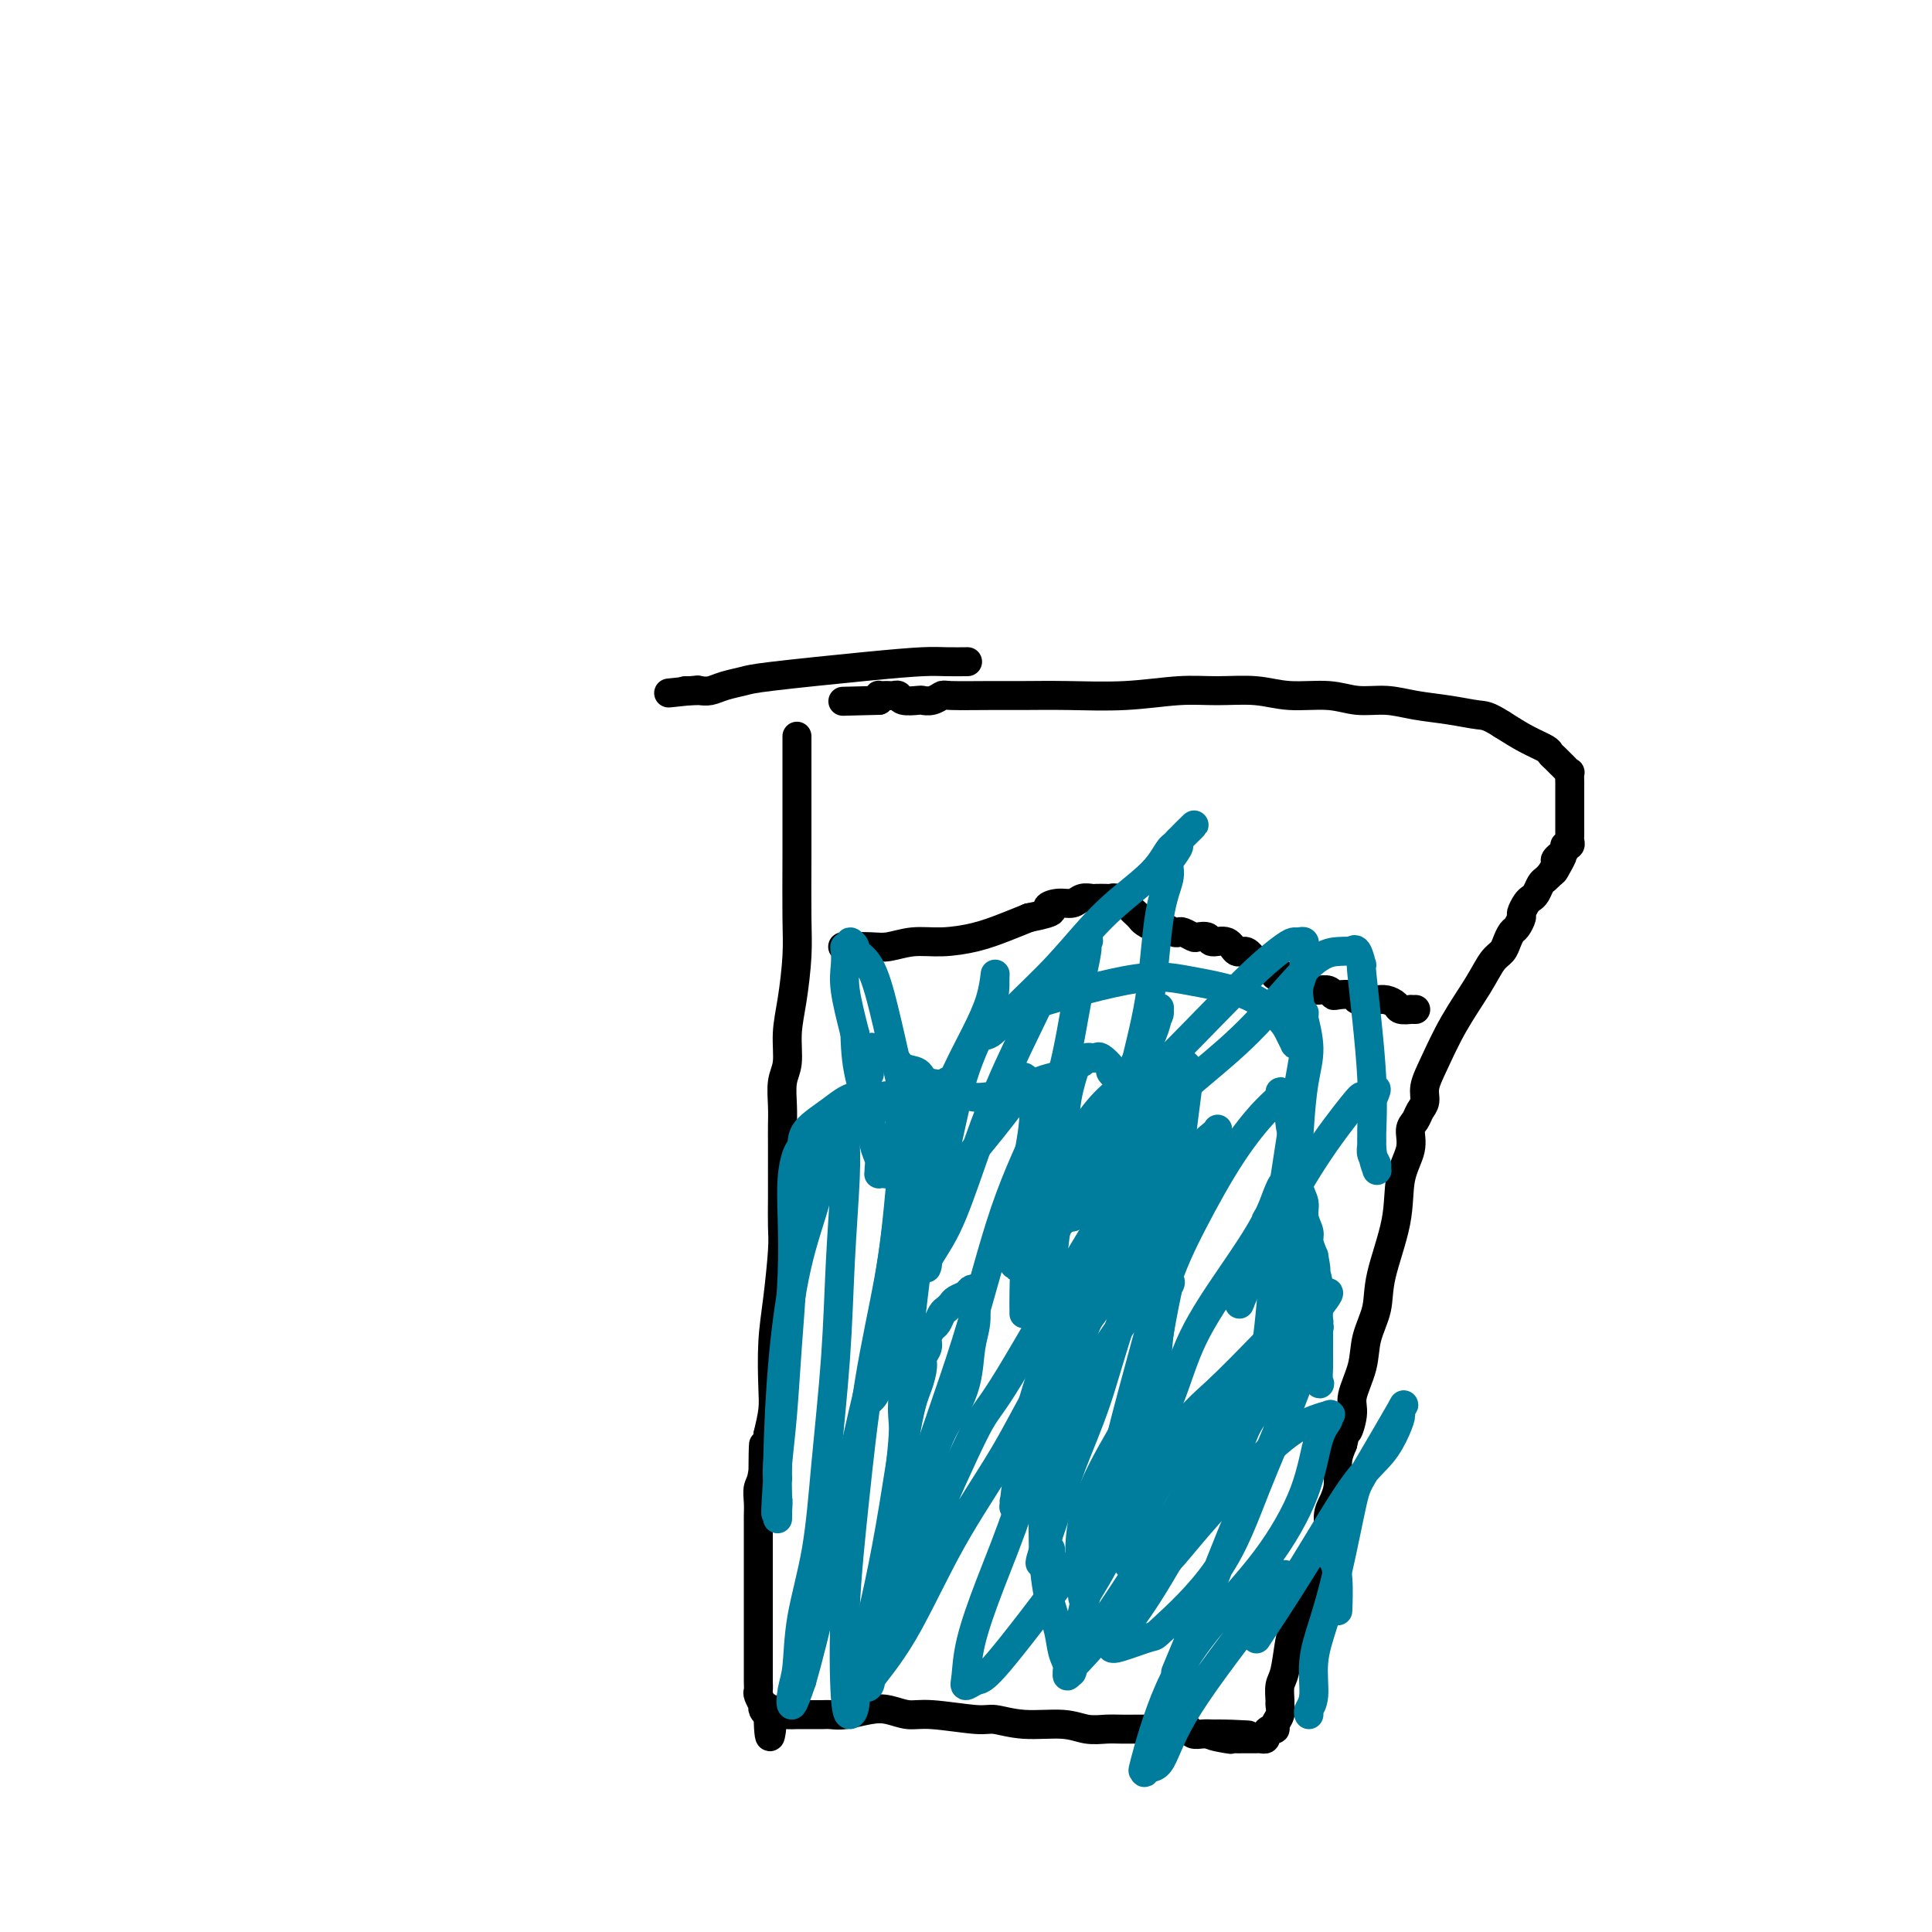 <svg viewBox='0 0 400 400' version='1.1' xmlns='http://www.w3.org/2000/svg' xmlns:xlink='http://www.w3.org/1999/xlink'><g fill='none' stroke='#000000' stroke-width='6' stroke-linecap='round' stroke-linejoin='round'><path d='M165,153c0.000,-0.513 0.001,-1.026 0,0c-0.001,1.026 -0.003,3.592 0,8c0.003,4.408 0.011,10.659 0,16c-0.011,5.341 -0.040,9.773 0,13c0.040,3.227 0.151,5.250 0,8c-0.151,2.750 -0.562,6.227 -1,9c-0.438,2.773 -0.902,4.843 -1,7c-0.098,2.157 0.170,4.402 0,6c-0.170,1.598 -0.778,2.548 -1,4c-0.222,1.452 -0.060,3.404 0,5c0.060,1.596 0.016,2.836 0,4c-0.016,1.164 -0.003,2.252 0,4c0.003,1.748 -0.002,4.156 0,6c0.002,1.844 0.011,3.125 0,5c-0.011,1.875 -0.042,4.343 0,6c0.042,1.657 0.155,2.504 0,5c-0.155,2.496 -0.580,6.641 -1,10c-0.420,3.359 -0.834,5.931 -1,9c-0.166,3.069 -0.083,6.634 0,9c0.083,2.366 0.167,3.533 0,5c-0.167,1.467 -0.583,3.233 -1,5'/><path d='M159,297c-1.171,23.055 -1.098,8.694 -1,4c0.098,-4.694 0.223,0.279 0,3c-0.223,2.721 -0.792,3.190 -1,4c-0.208,0.810 -0.056,1.960 0,3c0.056,1.040 0.015,1.969 0,3c-0.015,1.031 -0.004,2.163 0,3c0.004,0.837 0.001,1.380 0,2c-0.001,0.620 -0.000,1.317 0,2c0.000,0.683 0.000,1.352 0,2c-0.000,0.648 -0.000,1.276 0,2c0.000,0.724 0.000,1.546 0,2c-0.000,0.454 -0.000,0.542 0,1c0.000,0.458 0.000,1.288 0,2c-0.000,0.712 -0.000,1.308 0,2c0.000,0.692 0.000,1.480 0,2c-0.000,0.520 -0.000,0.772 0,1c0.000,0.228 0.000,0.432 0,1c-0.000,0.568 -0.000,1.499 0,2c0.000,0.501 0.000,0.571 0,1c-0.000,0.429 -0.000,1.217 0,2c0.000,0.783 0.000,1.562 0,2c-0.000,0.438 -0.001,0.536 0,1c0.001,0.464 0.004,1.295 0,2c-0.004,0.705 -0.015,1.284 0,2c0.015,0.716 0.056,1.568 0,2c-0.056,0.432 -0.208,0.445 0,1c0.208,0.555 0.777,1.654 1,2c0.223,0.346 0.098,-0.061 0,0c-0.098,0.061 -0.171,0.589 0,1c0.171,0.411 0.585,0.706 1,1'/><path d='M159,355c0.257,8.973 0.898,2.404 1,0c0.102,-2.404 -0.336,-0.644 0,0c0.336,0.644 1.445,0.173 2,0c0.555,-0.173 0.557,-0.047 1,0c0.443,0.047 1.327,0.013 2,0c0.673,-0.013 1.135,-0.007 2,0c0.865,0.007 2.135,0.015 3,0c0.865,-0.015 1.326,-0.052 2,0c0.674,0.052 1.560,0.195 3,0c1.440,-0.195 3.432,-0.728 5,-1c1.568,-0.272 2.711,-0.284 4,0c1.289,0.284 2.725,0.865 4,1c1.275,0.135 2.388,-0.175 5,0c2.612,0.175 6.722,0.835 9,1c2.278,0.165 2.725,-0.166 4,0c1.275,0.166 3.380,0.829 6,1c2.620,0.171 5.756,-0.150 8,0c2.244,0.150 3.597,0.772 5,1c1.403,0.228 2.855,0.061 4,0c1.145,-0.061 1.983,-0.016 3,0c1.017,0.016 2.211,0.005 3,0c0.789,-0.005 1.171,-0.002 2,0c0.829,0.002 2.105,0.004 3,0c0.895,-0.004 1.409,-0.015 2,0c0.591,0.015 1.261,0.057 2,0c0.739,-0.057 1.549,-0.211 2,0c0.451,0.211 0.545,0.788 1,1c0.455,0.212 1.273,0.061 2,0c0.727,-0.061 1.364,-0.030 2,0'/><path d='M251,359c14.350,0.558 4.225,-0.047 1,0c-3.225,0.047 0.449,0.745 2,1c1.551,0.255 0.980,0.068 1,0c0.020,-0.068 0.632,-0.018 1,0c0.368,0.018 0.494,0.005 1,0c0.506,-0.005 1.393,-0.001 2,0c0.607,0.001 0.932,-0.003 1,0c0.068,0.003 -0.123,0.011 0,0c0.123,-0.011 0.559,-0.041 1,0c0.441,0.041 0.888,0.152 1,0c0.112,-0.152 -0.110,-0.568 0,-1c0.110,-0.432 0.551,-0.879 1,-1c0.449,-0.121 0.905,0.086 1,0c0.095,-0.086 -0.172,-0.464 0,-1c0.172,-0.536 0.781,-1.232 1,-2c0.219,-0.768 0.048,-1.610 0,-2c-0.048,-0.390 0.028,-0.328 0,-1c-0.028,-0.672 -0.160,-2.077 0,-3c0.160,-0.923 0.610,-1.364 1,-3c0.390,-1.636 0.719,-4.468 1,-6c0.281,-1.532 0.514,-1.763 1,-3c0.486,-1.237 1.226,-3.479 2,-5c0.774,-1.521 1.583,-2.322 2,-4c0.417,-1.678 0.441,-4.234 1,-6c0.559,-1.766 1.653,-2.741 2,-4c0.347,-1.259 -0.051,-2.801 0,-4c0.051,-1.199 0.552,-2.053 1,-3c0.448,-0.947 0.842,-1.986 1,-3c0.158,-1.014 0.081,-2.004 0,-3c-0.081,-0.996 -0.166,-1.999 0,-3c0.166,-1.001 0.583,-2.001 1,-3'/><path d='M278,299c2.169,-9.205 1.091,-4.218 1,-3c-0.091,1.218 0.806,-1.334 1,-3c0.194,-1.666 -0.315,-2.446 0,-4c0.315,-1.554 1.454,-3.882 2,-6c0.546,-2.118 0.498,-4.025 1,-6c0.502,-1.975 1.554,-4.019 2,-6c0.446,-1.981 0.287,-3.900 1,-7c0.713,-3.100 2.299,-7.383 3,-11c0.701,-3.617 0.516,-6.569 1,-9c0.484,-2.431 1.636,-4.341 2,-6c0.364,-1.659 -0.061,-3.065 0,-4c0.061,-0.935 0.610,-1.398 1,-2c0.390,-0.602 0.623,-1.344 1,-2c0.377,-0.656 0.898,-1.227 1,-2c0.102,-0.773 -0.216,-1.748 0,-3c0.216,-1.252 0.965,-2.783 2,-5c1.035,-2.217 2.357,-5.122 4,-8c1.643,-2.878 3.606,-5.731 5,-8c1.394,-2.269 2.219,-3.955 3,-5c0.781,-1.045 1.520,-1.450 2,-2c0.480,-0.550 0.702,-1.246 1,-2c0.298,-0.754 0.671,-1.568 1,-2c0.329,-0.432 0.613,-0.483 1,-1c0.387,-0.517 0.877,-1.499 1,-2c0.123,-0.501 -0.122,-0.519 0,-1c0.122,-0.481 0.610,-1.424 1,-2c0.390,-0.576 0.682,-0.784 1,-1c0.318,-0.216 0.663,-0.439 1,-1c0.337,-0.561 0.668,-1.459 1,-2c0.332,-0.541 0.666,-0.726 1,-1c0.334,-0.274 0.667,-0.637 1,-1'/><path d='M321,181c4.246,-6.985 1.860,-2.449 1,-1c-0.860,1.449 -0.193,-0.190 0,-1c0.193,-0.810 -0.088,-0.791 0,-1c0.088,-0.209 0.545,-0.648 1,-1c0.455,-0.352 0.906,-0.619 1,-1c0.094,-0.381 -0.171,-0.877 0,-1c0.171,-0.123 0.778,0.125 1,0c0.222,-0.125 0.060,-0.625 0,-1c-0.060,-0.375 -0.016,-0.626 0,-1c0.016,-0.374 0.004,-0.870 0,-1c-0.004,-0.130 -0.001,0.106 0,0c0.001,-0.106 0.000,-0.556 0,-1c-0.000,-0.444 -0.000,-0.884 0,-1c0.000,-0.116 0.000,0.090 0,0c-0.000,-0.090 -0.000,-0.477 0,-1c0.000,-0.523 -0.000,-1.183 0,-2c0.000,-0.817 0.000,-1.790 0,-2c-0.000,-0.210 -0.000,0.342 0,0c0.000,-0.342 0.001,-1.579 0,-2c-0.001,-0.421 -0.003,-0.025 0,0c0.003,0.025 0.012,-0.322 0,-1c-0.012,-0.678 -0.044,-1.687 0,-2c0.044,-0.313 0.166,0.071 0,0c-0.166,-0.071 -0.620,-0.596 -1,-1c-0.380,-0.404 -0.687,-0.688 -1,-1c-0.313,-0.312 -0.631,-0.653 -1,-1c-0.369,-0.347 -0.790,-0.701 -1,-1c-0.210,-0.299 -0.210,-0.542 -1,-1c-0.790,-0.458 -2.368,-1.131 -4,-2c-1.632,-0.869 -3.316,-1.935 -5,-3'/><path d='M311,150c-3.028,-1.951 -3.596,-1.828 -5,-2c-1.404,-0.172 -3.642,-0.639 -6,-1c-2.358,-0.361 -4.835,-0.618 -7,-1c-2.165,-0.382 -4.018,-0.891 -6,-1c-1.982,-0.109 -4.093,0.181 -6,0c-1.907,-0.181 -3.611,-0.834 -6,-1c-2.389,-0.166 -5.463,0.155 -8,0c-2.537,-0.155 -4.538,-0.788 -7,-1c-2.462,-0.212 -5.385,-0.004 -8,0c-2.615,0.004 -4.922,-0.195 -8,0c-3.078,0.195 -6.926,0.785 -11,1c-4.074,0.215 -8.372,0.057 -12,0c-3.628,-0.057 -6.585,-0.011 -9,0c-2.415,0.011 -4.286,-0.011 -7,0c-2.714,0.011 -6.269,0.055 -8,0c-1.731,-0.055 -1.637,-0.210 -2,0c-0.363,0.210 -1.182,0.785 -2,1c-0.818,0.215 -1.634,0.072 -2,0c-0.366,-0.072 -0.283,-0.072 -1,0c-0.717,0.072 -2.233,0.215 -3,0c-0.767,-0.215 -0.784,-0.790 -1,-1c-0.216,-0.210 -0.632,-0.057 -1,0c-0.368,0.057 -0.687,0.018 -1,0c-0.313,-0.018 -0.620,-0.015 -1,0c-0.380,0.015 -0.833,0.043 -1,0c-0.167,-0.043 -0.048,-0.155 0,0c0.048,0.155 0.024,0.578 0,1'/><path d='M182,145c-13.000,0.333 -6.500,0.167 0,0'/><path d='M200,137c-0.097,0.001 -0.193,0.002 0,0c0.193,-0.002 0.676,-0.008 0,0c-0.676,0.008 -2.511,0.030 -4,0c-1.489,-0.030 -2.632,-0.110 -5,0c-2.368,0.110 -5.961,0.412 -12,1c-6.039,0.588 -14.525,1.464 -19,2c-4.475,0.536 -4.938,0.732 -6,1c-1.062,0.268 -2.723,0.608 -4,1c-1.277,0.392 -2.170,0.837 -3,1c-0.830,0.163 -1.596,0.044 -2,0c-0.404,-0.044 -0.445,-0.012 -1,0c-0.555,0.012 -1.623,0.003 -2,0c-0.377,-0.003 -0.063,-0.001 0,0c0.063,0.001 -0.125,0.000 0,0c0.125,-0.000 0.562,-0.000 1,0'/><path d='M143,143c-8.867,0.933 -2.533,0.267 0,0c2.533,-0.267 1.267,-0.133 0,0'/><path d='M175,196c-0.476,0.008 -0.952,0.017 0,0c0.952,-0.017 3.330,-0.059 5,0c1.670,0.059 2.630,0.220 4,0c1.370,-0.220 3.149,-0.821 5,-1c1.851,-0.179 3.775,0.066 6,0c2.225,-0.066 4.753,-0.441 7,-1c2.247,-0.559 4.213,-1.303 6,-2c1.787,-0.697 3.393,-1.349 5,-2'/><path d='M213,190c6.705,-1.316 4.469,-1.607 4,-2c-0.469,-0.393 0.829,-0.890 2,-1c1.171,-0.110 2.215,0.167 3,0c0.785,-0.167 1.309,-0.776 2,-1c0.691,-0.224 1.547,-0.061 2,0c0.453,0.061 0.503,0.020 1,0c0.497,-0.020 1.443,-0.020 2,0c0.557,0.020 0.727,0.061 1,0c0.273,-0.061 0.651,-0.224 1,0c0.349,0.224 0.671,0.833 1,1c0.329,0.167 0.664,-0.110 1,0c0.336,0.110 0.671,0.608 1,1c0.329,0.392 0.652,0.680 1,1c0.348,0.320 0.722,0.673 1,1c0.278,0.327 0.459,0.627 1,1c0.541,0.373 1.440,0.818 2,1c0.560,0.182 0.779,0.100 1,0c0.221,-0.100 0.445,-0.219 1,0c0.555,0.219 1.443,0.777 2,1c0.557,0.223 0.783,0.111 1,0c0.217,-0.111 0.423,-0.222 1,0c0.577,0.222 1.523,0.775 2,1c0.477,0.225 0.484,0.121 1,0c0.516,-0.121 1.542,-0.258 2,0c0.458,0.258 0.349,0.913 1,1c0.651,0.087 2.061,-0.394 3,0c0.939,0.394 1.406,1.662 2,2c0.594,0.338 1.314,-0.255 2,0c0.686,0.255 1.339,1.359 2,2c0.661,0.641 1.331,0.821 2,1'/><path d='M262,200c5.445,2.652 2.557,2.284 2,2c-0.557,-0.284 1.217,-0.482 2,0c0.783,0.482 0.576,1.646 1,2c0.424,0.354 1.479,-0.102 2,0c0.521,0.102 0.507,0.763 1,1c0.493,0.237 1.492,0.050 2,0c0.508,-0.050 0.525,0.038 1,0c0.475,-0.038 1.408,-0.203 2,0c0.592,0.203 0.844,0.772 1,1c0.156,0.228 0.216,0.114 1,0c0.784,-0.114 2.293,-0.227 3,0c0.707,0.227 0.613,0.796 1,1c0.387,0.204 1.254,0.044 2,0c0.746,-0.044 1.371,0.027 2,0c0.629,-0.027 1.264,-0.151 2,0c0.736,0.151 1.574,0.576 2,1c0.426,0.424 0.440,0.846 1,1c0.560,0.154 1.667,0.041 2,0c0.333,-0.041 -0.107,-0.011 0,0c0.107,0.011 0.759,0.003 1,0c0.241,-0.003 0.069,-0.001 0,0c-0.069,0.001 -0.034,0.000 0,0'/></g>
<g fill='none' stroke='#007C9C' stroke-width='6' stroke-linecap='round' stroke-linejoin='round'><path d='M186,338c0.914,-4.727 1.827,-9.453 3,-16c1.173,-6.547 2.605,-14.914 4,-20c1.395,-5.086 2.752,-6.890 4,-9c1.248,-2.110 2.387,-4.526 3,-7c0.613,-2.474 0.700,-5.007 1,-7c0.300,-1.993 0.812,-3.447 1,-5c0.188,-1.553 0.051,-3.204 0,-4c-0.051,-0.796 -0.017,-0.736 0,-1c0.017,-0.264 0.017,-0.852 0,-1c-0.017,-0.148 -0.050,0.146 0,0c0.050,-0.146 0.182,-0.730 0,-1c-0.182,-0.270 -0.679,-0.227 -1,0c-0.321,0.227 -0.467,0.637 -1,1c-0.533,0.363 -1.452,0.679 -2,1c-0.548,0.321 -0.724,0.649 -1,1c-0.276,0.351 -0.652,0.727 -1,1c-0.348,0.273 -0.666,0.443 -1,1c-0.334,0.557 -0.682,1.501 -1,2c-0.318,0.499 -0.606,0.555 -1,1c-0.394,0.445 -0.892,1.280 -1,2c-0.108,0.720 0.176,1.325 0,2c-0.176,0.675 -0.813,1.419 -1,2c-0.187,0.581 0.074,1.000 0,2c-0.074,1.000 -0.484,2.583 -1,4c-0.516,1.417 -1.138,2.668 -2,7c-0.862,4.332 -1.963,11.743 -3,18c-1.037,6.257 -2.011,11.359 -3,16c-0.989,4.641 -1.995,8.820 -3,13'/><path d='M179,341c-2.476,11.792 -2.168,9.271 -2,9c0.168,-0.271 0.194,1.707 0,3c-0.194,1.293 -0.608,1.900 -1,2c-0.392,0.100 -0.761,-0.308 -1,-4c-0.239,-3.692 -0.348,-10.667 0,-18c0.348,-7.333 1.155,-15.025 2,-23c0.845,-7.975 1.730,-16.232 3,-24c1.270,-7.768 2.926,-15.048 4,-21c1.074,-5.952 1.567,-10.577 2,-15c0.433,-4.423 0.807,-8.643 1,-11c0.193,-2.357 0.206,-2.852 0,-4c-0.206,-1.148 -0.631,-2.951 -1,-4c-0.369,-1.049 -0.684,-1.345 -1,-2c-0.316,-0.655 -0.635,-1.670 -1,-2c-0.365,-0.330 -0.777,0.023 -2,0c-1.223,-0.023 -3.259,-0.423 -5,0c-1.741,0.423 -3.188,1.667 -5,3c-1.812,1.333 -3.988,2.753 -5,4c-1.012,1.247 -0.859,2.321 -1,3c-0.141,0.679 -0.577,0.962 -1,2c-0.423,1.038 -0.834,2.832 -1,5c-0.166,2.168 -0.087,4.710 0,8c0.087,3.290 0.181,7.329 0,12c-0.181,4.671 -0.636,9.974 -1,15c-0.364,5.026 -0.636,9.776 -1,14c-0.364,4.224 -0.818,7.921 -1,10c-0.182,2.079 -0.091,2.539 0,3'/><path d='M161,306c-0.774,11.682 -0.207,6.387 0,5c0.207,-1.387 0.056,1.133 0,2c-0.056,0.867 -0.015,0.082 0,0c0.015,-0.082 0.006,0.541 0,1c-0.006,0.459 -0.008,0.754 0,0c0.008,-0.754 0.026,-2.558 0,-4c-0.026,-1.442 -0.097,-2.524 0,-7c0.097,-4.476 0.362,-12.347 1,-20c0.638,-7.653 1.649,-15.088 3,-21c1.351,-5.912 3.041,-10.302 4,-14c0.959,-3.698 1.185,-6.703 2,-9c0.815,-2.297 2.218,-3.886 3,-5c0.782,-1.114 0.941,-1.752 1,-2c0.059,-0.248 0.017,-0.106 0,0c-0.017,0.106 -0.008,0.175 0,0c0.008,-0.175 0.014,-0.593 0,0c-0.014,0.593 -0.049,2.198 0,4c0.049,1.802 0.180,3.802 0,8c-0.180,4.198 -0.672,10.593 -1,17c-0.328,6.407 -0.493,12.825 -1,20c-0.507,7.175 -1.354,15.107 -2,22c-0.646,6.893 -1.089,12.748 -2,18c-0.911,5.252 -2.291,9.902 -3,14c-0.709,4.098 -0.747,7.645 -1,10c-0.253,2.355 -0.722,3.519 -1,5c-0.278,1.481 -0.365,3.280 0,3c0.365,-0.280 1.183,-2.640 2,-5'/><path d='M166,348c1.169,-3.995 3.093,-11.483 5,-20c1.907,-8.517 3.797,-18.064 6,-28c2.203,-9.936 4.720,-20.262 7,-29c2.280,-8.738 4.322,-15.888 6,-22c1.678,-6.112 2.993,-11.187 4,-15c1.007,-3.813 1.707,-6.363 2,-8c0.293,-1.637 0.179,-2.359 0,-2c-0.179,0.359 -0.424,1.800 -1,3c-0.576,1.200 -1.484,2.160 -2,5c-0.516,2.840 -0.642,7.559 -1,12c-0.358,4.441 -0.950,8.605 -2,17c-1.050,8.395 -2.558,21.023 -3,27c-0.442,5.977 0.183,5.303 0,9c-0.183,3.697 -1.174,11.764 -2,18c-0.826,6.236 -1.485,10.642 -2,14c-0.515,3.358 -0.884,5.668 -1,7c-0.116,1.332 0.021,1.687 0,2c-0.021,0.313 -0.200,0.586 0,0c0.200,-0.586 0.780,-2.030 2,-7c1.220,-4.970 3.080,-13.468 6,-23c2.920,-9.532 6.901,-20.100 10,-30c3.099,-9.900 5.317,-19.134 8,-27c2.683,-7.866 5.833,-14.366 8,-19c2.167,-4.634 3.353,-7.401 4,-9c0.647,-1.599 0.756,-2.028 1,-2c0.244,0.028 0.622,0.514 1,1'/><path d='M222,222c1.971,-4.116 -0.103,0.095 -1,5c-0.897,4.905 -0.619,10.505 -1,16c-0.381,5.495 -1.423,10.885 -2,17c-0.577,6.115 -0.688,12.955 -1,19c-0.312,6.045 -0.823,11.294 -1,16c-0.177,4.706 -0.020,8.867 0,13c0.020,4.133 -0.096,8.237 0,12c0.096,3.763 0.403,7.185 1,10c0.597,2.815 1.485,5.022 2,7c0.515,1.978 0.657,3.728 1,5c0.343,1.272 0.888,2.066 1,3c0.112,0.934 -0.210,2.006 0,2c0.210,-0.006 0.950,-1.092 1,-1c0.050,0.092 -0.590,1.363 0,-2c0.590,-3.363 2.410,-11.358 4,-19c1.590,-7.642 2.952,-14.931 6,-27c3.048,-12.069 7.784,-28.919 10,-37c2.216,-8.081 1.912,-7.392 3,-10c1.088,-2.608 3.567,-8.512 5,-12c1.433,-3.488 1.819,-4.560 2,-5c0.181,-0.440 0.156,-0.247 0,0c-0.156,0.247 -0.444,0.547 -1,1c-0.556,0.453 -1.379,1.057 -2,2c-0.621,0.943 -1.039,2.224 -2,4c-0.961,1.776 -2.466,4.047 -4,7c-1.534,2.953 -3.096,6.588 -5,11c-1.904,4.412 -4.148,9.599 -6,15c-1.852,5.401 -3.311,11.015 -5,16c-1.689,4.985 -3.609,9.342 -5,13c-1.391,3.658 -2.255,6.617 -3,9c-0.745,2.383 -1.373,4.192 -2,6'/><path d='M217,318c-3.264,9.675 -0.925,4.363 0,3c0.925,-1.363 0.436,1.224 0,2c-0.436,0.776 -0.819,-0.260 -1,0c-0.181,0.260 -0.159,1.816 0,1c0.159,-0.816 0.457,-4.004 1,-10c0.543,-5.996 1.333,-14.802 3,-23c1.667,-8.198 4.213,-15.790 7,-22c2.787,-6.210 5.815,-11.040 8,-15c2.185,-3.960 3.526,-7.050 4,-9c0.474,-1.950 0.082,-2.759 0,-3c-0.082,-0.241 0.147,0.086 0,0c-0.147,-0.086 -0.670,-0.586 -2,0c-1.330,0.586 -3.468,2.256 -9,11c-5.532,8.744 -14.460,24.562 -19,32c-4.540,7.438 -4.693,6.497 -7,11c-2.307,4.503 -6.767,14.448 -10,22c-3.233,7.552 -5.240,12.709 -7,17c-1.760,4.291 -3.274,7.717 -4,10c-0.726,2.283 -0.665,3.423 -1,4c-0.335,0.577 -1.067,0.590 0,-1c1.067,-1.590 3.931,-4.784 7,-10c3.069,-5.216 6.341,-12.453 10,-19c3.659,-6.547 7.704,-12.403 11,-18c3.296,-5.597 5.842,-10.933 9,-16c3.158,-5.067 6.927,-9.864 10,-14c3.073,-4.136 5.449,-7.610 7,-10c1.551,-2.390 2.275,-3.695 3,-5'/><path d='M237,256c8.808,-14.598 2.326,-4.592 0,-1c-2.326,3.592 -0.498,0.769 0,0c0.498,-0.769 -0.336,0.517 -1,1c-0.664,0.483 -1.160,0.164 -3,3c-1.840,2.836 -5.025,8.826 -8,15c-2.975,6.174 -5.739,12.533 -8,19c-2.261,6.467 -4.019,13.044 -6,19c-1.981,5.956 -4.184,11.291 -6,16c-1.816,4.709 -3.243,8.792 -4,12c-0.757,3.208 -0.844,5.539 -1,7c-0.156,1.461 -0.382,2.051 0,2c0.382,-0.051 1.370,-0.742 2,-1c0.630,-0.258 0.902,-0.084 2,-1c1.098,-0.916 3.024,-2.923 10,-12c6.976,-9.077 19.004,-25.226 26,-34c6.996,-8.774 8.961,-10.174 12,-13c3.039,-2.826 7.153,-7.078 10,-10c2.847,-2.922 4.426,-4.513 5,-5c0.574,-0.487 0.144,0.131 0,0c-0.144,-0.131 -0.003,-1.010 -1,1c-0.997,2.010 -3.132,6.910 -6,12c-2.868,5.090 -6.468,10.371 -10,16c-3.532,5.629 -6.994,11.605 -10,17c-3.006,5.395 -5.554,10.208 -8,14c-2.446,3.792 -4.790,6.563 -7,9c-2.210,2.437 -4.287,4.541 -4,4c0.287,-0.541 2.939,-3.726 6,-8c3.061,-4.274 6.530,-9.637 10,-15'/><path d='M237,323c4.798,-6.784 8.793,-12.245 13,-18c4.207,-5.755 8.624,-11.805 12,-17c3.376,-5.195 5.710,-9.537 8,-13c2.290,-3.463 4.538,-6.048 5,-7c0.462,-0.952 -0.860,-0.273 -3,3c-2.140,3.273 -5.099,9.139 -9,16c-3.901,6.861 -8.744,14.717 -13,22c-4.256,7.283 -7.923,13.992 -11,19c-3.077,5.008 -5.563,8.315 -7,10c-1.437,1.685 -1.827,1.749 -2,2c-0.173,0.251 -0.131,0.690 0,1c0.131,0.310 0.349,0.490 2,0c1.651,-0.490 4.735,-1.649 6,-2c1.265,-0.351 0.712,0.105 3,-2c2.288,-2.105 7.415,-6.772 11,-12c3.585,-5.228 5.626,-11.018 8,-17c2.374,-5.982 5.081,-12.156 7,-17c1.919,-4.844 3.051,-8.358 4,-11c0.949,-2.642 1.716,-4.413 2,-5c0.284,-0.587 0.086,0.009 0,0c-0.086,-0.009 -0.060,-0.625 0,-1c0.060,-0.375 0.155,-0.511 0,0c-0.155,0.511 -0.559,1.669 -1,2c-0.441,0.331 -0.919,-0.165 -2,3c-1.081,3.165 -2.764,9.993 -5,16c-2.236,6.007 -5.025,11.194 -8,18c-2.975,6.806 -6.136,15.230 -8,20c-1.864,4.770 -2.432,5.885 -3,7'/><path d='M246,340c-4.500,10.833 -2.250,5.417 0,0'/><path d='M261,338c-0.759,1.148 -1.517,2.295 0,0c1.517,-2.295 5.311,-8.034 9,-14c3.689,-5.966 7.274,-12.160 10,-16c2.726,-3.840 4.593,-5.327 6,-7c1.407,-1.673 2.353,-3.531 3,-5c0.647,-1.469 0.995,-2.548 1,-3c0.005,-0.452 -0.333,-0.278 0,-1c0.333,-0.722 1.338,-2.342 0,0c-1.338,2.342 -5.018,8.644 -7,12c-1.982,3.356 -2.267,3.767 -3,7c-0.733,3.233 -1.913,9.290 -3,14c-1.087,4.710 -2.081,8.075 -3,11c-0.919,2.925 -1.763,5.411 -2,8c-0.237,2.589 0.133,5.282 0,7c-0.133,1.718 -0.768,2.460 -1,3c-0.232,0.540 -0.063,0.876 0,1c0.063,0.124 0.018,0.035 0,0c-0.018,-0.035 -0.009,-0.018 0,0'/><path d='M277,333c0.006,-0.152 0.012,-0.303 0,0c-0.012,0.303 -0.042,1.062 0,0c0.042,-1.062 0.156,-3.944 0,-6c-0.156,-2.056 -0.580,-3.284 -1,-4c-0.420,-0.716 -0.834,-0.919 -1,-1c-0.166,-0.081 -0.083,-0.041 0,0'/><path d='M266,326c-2.572,3.445 -5.145,6.890 -9,12c-3.855,5.110 -8.994,11.885 -12,17c-3.006,5.115 -3.881,8.570 -5,10c-1.119,1.430 -2.484,0.835 -3,1c-0.516,0.165 -0.184,1.088 0,1c0.184,-0.088 0.219,-1.188 0,-1c-0.219,0.188 -0.694,1.665 0,-1c0.694,-2.665 2.555,-9.473 5,-15c2.445,-5.527 5.472,-9.775 9,-14c3.528,-4.225 7.557,-8.428 11,-13c3.443,-4.572 6.301,-9.514 8,-14c1.699,-4.486 2.241,-8.518 3,-11c0.759,-2.482 1.737,-3.415 2,-4c0.263,-0.585 -0.189,-0.823 0,-1c0.189,-0.177 1.019,-0.293 0,0c-1.019,0.293 -3.886,0.996 -7,3c-3.114,2.004 -6.474,5.308 -10,9c-3.526,3.692 -7.217,7.770 -10,11c-2.783,3.230 -4.658,5.611 -6,7c-1.342,1.389 -2.150,1.786 -3,2c-0.850,0.214 -1.742,0.245 -2,0c-0.258,-0.245 0.118,-0.765 0,-1c-0.118,-0.235 -0.731,-0.185 -1,-2c-0.269,-1.815 -0.196,-5.497 1,-9c1.196,-3.503 3.514,-6.828 6,-10c2.486,-3.172 5.139,-6.192 7,-8c1.861,-1.808 2.931,-2.404 4,-3'/><path d='M254,292c2.866,-3.650 1.532,-2.276 1,-2c-0.532,0.276 -0.262,-0.545 0,-1c0.262,-0.455 0.515,-0.544 0,0c-0.515,0.544 -1.799,1.722 -3,2c-1.201,0.278 -2.321,-0.344 -5,2c-2.679,2.344 -6.918,7.653 -10,13c-3.082,5.347 -5.006,10.733 -7,15c-1.994,4.267 -4.059,7.416 -5,9c-0.941,1.584 -0.758,1.602 -1,-1c-0.242,-2.602 -0.909,-7.824 0,-13c0.909,-5.176 3.394,-10.305 6,-15c2.606,-4.695 5.333,-8.955 7,-13c1.667,-4.045 2.273,-7.876 3,-12c0.727,-4.124 1.574,-8.540 2,-10c0.426,-1.460 0.430,0.038 0,0c-0.430,-0.038 -1.295,-1.612 -4,1c-2.705,2.612 -7.250,9.408 -11,15c-3.750,5.592 -6.703,9.979 -9,14c-2.297,4.021 -3.937,7.675 -5,10c-1.063,2.325 -1.549,3.319 -2,4c-0.451,0.681 -0.869,1.048 -1,1c-0.131,-0.048 0.023,-0.509 0,0c-0.023,0.509 -0.224,1.990 0,0c0.224,-1.990 0.875,-7.451 2,-13c1.125,-5.549 2.726,-11.186 5,-17c2.274,-5.814 5.221,-11.804 8,-17c2.779,-5.196 5.389,-9.598 8,-14'/><path d='M233,250c4.484,-9.690 5.196,-9.915 6,-13c0.804,-3.085 1.702,-9.030 2,-12c0.298,-2.970 -0.003,-2.965 0,-3c0.003,-0.035 0.309,-0.110 0,0c-0.309,0.110 -1.232,0.403 -1,0c0.232,-0.403 1.621,-1.504 0,-1c-1.621,0.504 -6.252,2.613 -10,6c-3.748,3.387 -6.612,8.051 -9,13c-2.388,4.949 -4.299,10.183 -6,14c-1.701,3.817 -3.191,6.216 -4,7c-0.809,0.784 -0.936,-0.047 -1,0c-0.064,0.047 -0.064,0.972 0,1c0.064,0.028 0.193,-0.840 1,-5c0.807,-4.160 2.292,-11.612 4,-18c1.708,-6.388 3.638,-11.714 5,-17c1.362,-5.286 2.154,-10.534 3,-15c0.846,-4.466 1.744,-8.151 2,-10c0.256,-1.849 -0.131,-1.861 0,-2c0.131,-0.139 0.780,-0.406 0,0c-0.780,0.406 -2.991,1.485 -5,4c-2.009,2.515 -3.818,6.466 -6,11c-2.182,4.534 -4.739,9.651 -7,15c-2.261,5.349 -4.227,10.931 -6,16c-1.773,5.069 -3.351,9.627 -5,13c-1.649,3.373 -3.367,5.562 -4,7c-0.633,1.438 -0.181,2.125 0,1c0.181,-1.125 0.090,-4.063 0,-7'/><path d='M192,255c0.740,-4.205 2.591,-11.719 4,-18c1.409,-6.281 2.376,-11.330 4,-16c1.624,-4.670 3.905,-8.962 5,-12c1.095,-3.038 1.003,-4.822 1,-6c-0.003,-1.178 0.085,-1.751 0,-1c-0.085,0.751 -0.341,2.824 -1,5c-0.659,2.176 -1.721,4.454 -3,7c-1.279,2.546 -2.773,5.359 -4,8c-1.227,2.641 -2.185,5.110 -3,7c-0.815,1.890 -1.486,3.199 -2,4c-0.514,0.801 -0.872,1.092 -1,2c-0.128,0.908 -0.025,2.434 0,3c0.025,0.566 -0.026,0.174 0,0c0.026,-0.174 0.131,-0.129 0,0c-0.131,0.129 -0.499,0.340 -1,0c-0.501,-0.340 -1.137,-1.233 -2,-4c-0.863,-2.767 -1.953,-7.409 -3,-12c-1.047,-4.591 -2.050,-9.130 -3,-13c-0.950,-3.870 -1.847,-7.072 -3,-9c-1.153,-1.928 -2.561,-2.584 -3,-3c-0.439,-0.416 0.093,-0.593 0,-1c-0.093,-0.407 -0.809,-1.043 -1,-1c-0.191,0.043 0.143,0.766 0,1c-0.143,0.234 -0.765,-0.020 -1,0c-0.235,0.020 -0.084,0.315 0,1c0.084,0.685 0.099,1.761 0,3c-0.099,1.239 -0.314,2.640 0,5c0.314,2.360 1.157,5.680 2,9'/><path d='M177,214c0.117,4.269 0.410,6.443 1,9c0.590,2.557 1.479,5.498 2,8c0.521,2.502 0.675,4.565 1,6c0.325,1.435 0.822,2.241 1,3c0.178,0.759 0.038,1.472 0,2c-0.038,0.528 0.027,0.871 0,1c-0.027,0.129 -0.147,0.043 0,0c0.147,-0.043 0.560,-0.045 1,0c0.440,0.045 0.905,0.137 1,0c0.095,-0.137 -0.181,-0.501 0,-1c0.181,-0.499 0.818,-1.132 1,-2c0.182,-0.868 -0.092,-1.972 0,-3c0.092,-1.028 0.550,-1.979 1,-3c0.450,-1.021 0.891,-2.110 1,-3c0.109,-0.890 -0.113,-1.580 0,-2c0.113,-0.420 0.560,-0.570 1,-1c0.440,-0.430 0.872,-1.138 1,-1c0.128,0.138 -0.050,1.124 0,1c0.050,-0.124 0.327,-1.358 0,1c-0.327,2.358 -1.257,8.309 -2,14c-0.743,5.691 -1.298,11.121 -2,16c-0.702,4.879 -1.552,9.207 -2,14c-0.448,4.793 -0.493,10.049 -1,13c-0.507,2.951 -1.476,3.595 -2,4c-0.524,0.405 -0.603,0.571 0,-2c0.603,-2.571 1.886,-7.877 4,-14c2.114,-6.123 5.057,-13.061 8,-20'/><path d='M192,254c3.459,-8.436 6.108,-11.526 9,-15c2.892,-3.474 6.027,-7.333 8,-10c1.973,-2.667 2.783,-4.143 3,-5c0.217,-0.857 -0.160,-1.097 0,-1c0.160,0.097 0.856,0.529 1,1c0.144,0.471 -0.263,0.979 0,2c0.263,1.021 1.195,2.553 1,6c-0.195,3.447 -1.516,8.809 -2,14c-0.484,5.191 -0.129,10.210 0,14c0.129,3.790 0.034,6.349 0,8c-0.034,1.651 -0.007,2.393 0,3c0.007,0.607 -0.008,1.080 0,1c0.008,-0.080 0.037,-0.712 0,-1c-0.037,-0.288 -0.139,-0.231 1,-3c1.139,-2.769 3.520,-8.363 6,-14c2.480,-5.637 5.060,-11.318 8,-16c2.940,-4.682 6.242,-8.365 9,-11c2.758,-2.635 4.973,-4.224 6,-5c1.027,-0.776 0.868,-0.741 1,-1c0.132,-0.259 0.557,-0.813 1,-1c0.443,-0.187 0.904,-0.009 1,0c0.096,0.009 -0.173,-0.152 0,0c0.173,0.152 0.787,0.618 1,1c0.213,0.382 0.026,0.680 0,1c-0.026,0.320 0.108,0.663 0,2c-0.108,1.337 -0.460,3.668 -1,8c-0.540,4.332 -1.270,10.666 -2,17'/><path d='M243,249c-0.269,7.013 -0.440,10.047 -1,14c-0.560,3.953 -1.509,8.825 -2,13c-0.491,4.175 -0.524,7.653 -1,10c-0.476,2.347 -1.395,3.562 -2,4c-0.605,0.438 -0.898,0.100 -1,0c-0.102,-0.100 -0.015,0.038 0,0c0.015,-0.038 -0.042,-0.254 0,-1c0.042,-0.746 0.185,-2.024 1,-6c0.815,-3.976 2.303,-10.651 4,-16c1.697,-5.349 3.603,-9.371 6,-14c2.397,-4.629 5.286,-9.865 8,-14c2.714,-4.135 5.253,-7.169 7,-9c1.747,-1.831 2.702,-2.459 3,-3c0.298,-0.541 -0.061,-0.996 0,-1c0.061,-0.004 0.542,0.441 1,1c0.458,0.559 0.892,1.230 1,2c0.108,0.770 -0.111,1.637 0,3c0.111,1.363 0.550,3.221 1,5c0.450,1.779 0.909,3.478 1,5c0.091,1.522 -0.187,2.868 0,4c0.187,1.132 0.837,2.049 1,3c0.163,0.951 -0.163,1.935 0,3c0.163,1.065 0.813,2.210 1,3c0.187,0.790 -0.089,1.226 0,2c0.089,0.774 0.545,1.887 1,3'/><path d='M272,260c1.022,5.378 0.078,2.322 0,2c-0.078,-0.322 0.711,2.088 1,4c0.289,1.912 0.078,3.326 0,5c-0.078,1.674 -0.021,3.608 0,5c0.021,1.392 0.008,2.242 0,3c-0.008,0.758 -0.010,1.423 0,2c0.010,0.577 0.033,1.068 0,2c-0.033,0.932 -0.121,2.307 0,3c0.121,0.693 0.452,0.703 0,0c-0.452,-0.703 -1.688,-2.118 -3,-6c-1.312,-3.882 -2.701,-10.230 -3,-16c-0.299,-5.770 0.490,-10.962 1,-16c0.510,-5.038 0.739,-9.924 1,-14c0.261,-4.076 0.553,-7.344 1,-10c0.447,-2.656 1.048,-4.699 1,-7c-0.048,-2.301 -0.744,-4.859 -1,-6c-0.256,-1.141 -0.072,-0.866 0,-1c0.072,-0.134 0.031,-0.678 0,0c-0.031,0.678 -0.053,2.579 0,4c0.053,1.421 0.179,2.361 0,4c-0.179,1.639 -0.665,3.977 -1,6c-0.335,2.023 -0.519,3.732 -1,7c-0.481,3.268 -1.260,8.096 -2,13c-0.740,4.904 -1.441,9.886 -2,16c-0.559,6.114 -0.974,13.360 -2,20c-1.026,6.640 -2.661,12.672 -5,18c-2.339,5.328 -5.383,9.951 -8,14c-2.617,4.049 -4.809,7.525 -7,11'/><path d='M242,323c-3.812,4.373 -5.843,2.804 -7,2c-1.157,-0.804 -1.440,-0.845 -2,-2c-0.560,-1.155 -1.398,-3.424 -1,-7c0.398,-3.576 2.032,-8.460 4,-13c1.968,-4.540 4.271,-8.737 6,-13c1.729,-4.263 2.884,-8.592 5,-13c2.116,-4.408 5.195,-8.894 8,-13c2.805,-4.106 5.338,-7.833 7,-11c1.662,-3.167 2.453,-5.773 3,-7c0.547,-1.227 0.850,-1.073 1,-1c0.150,0.073 0.147,0.065 0,0c-0.147,-0.065 -0.438,-0.187 -1,1c-0.562,1.187 -1.393,3.683 -2,5c-0.607,1.317 -0.988,1.455 -1,2c-0.012,0.545 0.347,1.498 0,3c-0.347,1.502 -1.398,3.552 -2,5c-0.602,1.448 -0.754,2.292 -1,3c-0.246,0.708 -0.586,1.278 -1,2c-0.414,0.722 -0.901,1.595 -1,2c-0.099,0.405 0.190,0.343 0,1c-0.190,0.657 -0.861,2.032 0,0c0.861,-2.032 3.253,-7.472 6,-13c2.747,-5.528 5.849,-11.144 9,-16c3.151,-4.856 6.350,-8.951 8,-11c1.650,-2.049 1.752,-2.052 2,-2c0.248,0.052 0.642,0.158 1,0c0.358,-0.158 0.679,-0.579 1,-1'/><path d='M284,226c1.856,-1.780 0.496,0.768 0,2c-0.496,1.232 -0.129,1.146 0,2c0.129,0.854 0.020,2.649 0,4c-0.020,1.351 0.048,2.260 0,3c-0.048,0.740 -0.213,1.312 0,2c0.213,0.688 0.805,1.491 1,2c0.195,0.509 -0.008,0.725 0,1c0.008,0.275 0.227,0.610 0,0c-0.227,-0.610 -0.901,-2.164 -1,-5c-0.099,-2.836 0.375,-6.952 0,-14c-0.375,-7.048 -1.601,-17.027 -2,-21c-0.399,-3.973 0.029,-1.941 0,-2c-0.029,-0.059 -0.515,-2.211 -1,-3c-0.485,-0.789 -0.967,-0.217 -1,0c-0.033,0.217 0.385,0.078 0,0c-0.385,-0.078 -1.573,-0.096 -3,0c-1.427,0.096 -3.093,0.307 -6,3c-2.907,2.693 -7.054,7.870 -11,12c-3.946,4.130 -7.691,7.214 -11,10c-3.309,2.786 -6.183,5.273 -9,8c-2.817,2.727 -5.578,5.695 -8,9c-2.422,3.305 -4.505,6.948 -6,9c-1.495,2.052 -2.403,2.514 -3,3c-0.597,0.486 -0.885,0.996 -1,1c-0.115,0.004 -0.058,-0.498 0,-1'/><path d='M222,251c-8.665,7.975 -2.827,0.914 0,-4c2.827,-4.914 2.645,-7.680 4,-11c1.355,-3.320 4.248,-7.194 6,-10c1.752,-2.806 2.364,-4.545 3,-6c0.636,-1.455 1.295,-2.628 2,-4c0.705,-1.372 1.455,-2.944 2,-4c0.545,-1.056 0.887,-1.594 1,-2c0.113,-0.406 -0.001,-0.678 0,-1c0.001,-0.322 0.117,-0.695 0,0c-0.117,0.695 -0.466,2.456 -1,4c-0.534,1.544 -1.251,2.871 -2,4c-0.749,1.129 -1.528,2.060 -2,3c-0.472,0.940 -0.635,1.889 -1,3c-0.365,1.111 -0.930,2.384 -1,3c-0.070,0.616 0.356,0.574 1,0c0.644,-0.574 1.506,-1.681 2,-2c0.494,-0.319 0.619,0.149 3,-2c2.381,-2.149 7.019,-6.915 11,-11c3.981,-4.085 7.305,-7.488 10,-10c2.695,-2.512 4.761,-4.134 6,-5c1.239,-0.866 1.653,-0.977 2,-1c0.347,-0.023 0.629,0.041 1,0c0.371,-0.041 0.831,-0.186 1,0c0.169,0.186 0.045,0.704 0,1c-0.045,0.296 -0.013,0.370 0,1c0.013,0.630 0.006,1.815 0,3'/><path d='M270,200c-0.067,1.519 -0.736,2.816 -1,4c-0.264,1.184 -0.123,2.253 0,3c0.123,0.747 0.229,1.170 0,2c-0.229,0.830 -0.793,2.066 -1,3c-0.207,0.934 -0.058,1.565 0,2c0.058,0.435 0.027,0.674 0,1c-0.027,0.326 -0.048,0.740 0,1c0.048,0.260 0.165,0.365 0,0c-0.165,-0.365 -0.611,-1.199 -1,-2c-0.389,-0.801 -0.720,-1.568 -2,-3c-1.280,-1.432 -3.509,-3.530 -7,-5c-3.491,-1.470 -8.244,-2.314 -12,-3c-3.756,-0.686 -6.514,-1.214 -13,0c-6.486,1.214 -16.700,4.171 -22,6c-5.300,1.829 -5.685,2.531 -6,3c-0.315,0.469 -0.559,0.707 -1,1c-0.441,0.293 -1.080,0.643 -1,1c0.080,0.357 0.878,0.721 2,0c1.122,-0.721 2.569,-2.527 5,-5c2.431,-2.473 5.845,-5.612 9,-9c3.155,-3.388 6.050,-7.026 9,-10c2.950,-2.974 5.956,-5.283 8,-7c2.044,-1.717 3.125,-2.842 4,-4c0.875,-1.158 1.543,-2.350 2,-3c0.457,-0.650 0.702,-0.757 1,-1c0.298,-0.243 0.649,-0.621 1,-1'/><path d='M244,174c6.331,-6.223 1.660,-1.780 0,0c-1.660,1.780 -0.307,0.896 0,1c0.307,0.104 -0.430,1.196 -1,2c-0.570,0.804 -0.973,1.321 -1,2c-0.027,0.679 0.323,1.520 0,3c-0.323,1.480 -1.320,3.601 -2,8c-0.680,4.399 -1.044,11.077 -2,17c-0.956,5.923 -2.504,11.090 -3,14c-0.496,2.910 0.059,3.564 0,4c-0.059,0.436 -0.733,0.655 -1,1c-0.267,0.345 -0.129,0.818 0,1c0.129,0.182 0.247,0.075 0,0c-0.247,-0.075 -0.859,-0.118 -1,0c-0.141,0.118 0.188,0.398 0,0c-0.188,-0.398 -0.894,-1.473 -1,-2c-0.106,-0.527 0.389,-0.505 0,-1c-0.389,-0.495 -1.662,-1.505 -2,-2c-0.338,-0.495 0.260,-0.473 0,-1c-0.260,-0.527 -1.378,-1.602 -2,-2c-0.622,-0.398 -0.748,-0.118 -1,0c-0.252,0.118 -0.629,0.073 -1,0c-0.371,-0.073 -0.735,-0.174 -1,0c-0.265,0.174 -0.430,0.623 -1,1c-0.570,0.377 -1.545,0.681 -2,1c-0.455,0.319 -0.390,0.652 -1,1c-0.610,0.348 -1.895,0.709 -3,1c-1.105,0.291 -2.030,0.512 -3,1c-0.970,0.488 -1.985,1.244 -3,2'/><path d='M212,226c-2.788,1.318 -3.258,1.111 -4,1c-0.742,-0.111 -1.755,-0.128 -3,0c-1.245,0.128 -2.722,0.400 -4,0c-1.278,-0.400 -2.357,-1.473 -4,-2c-1.643,-0.527 -3.848,-0.508 -5,-1c-1.152,-0.492 -1.250,-1.494 -2,-2c-0.750,-0.506 -2.152,-0.515 -3,-1c-0.848,-0.485 -1.141,-1.447 -2,-2c-0.859,-0.553 -2.283,-0.697 -3,-1c-0.717,-0.303 -0.728,-0.764 -1,-1c-0.272,-0.236 -0.805,-0.248 -1,0c-0.195,0.248 -0.052,0.757 0,1c0.052,0.243 0.014,0.219 0,1c-0.014,0.781 -0.004,2.366 0,3c0.004,0.634 0.002,0.317 0,0'/></g>
</svg>